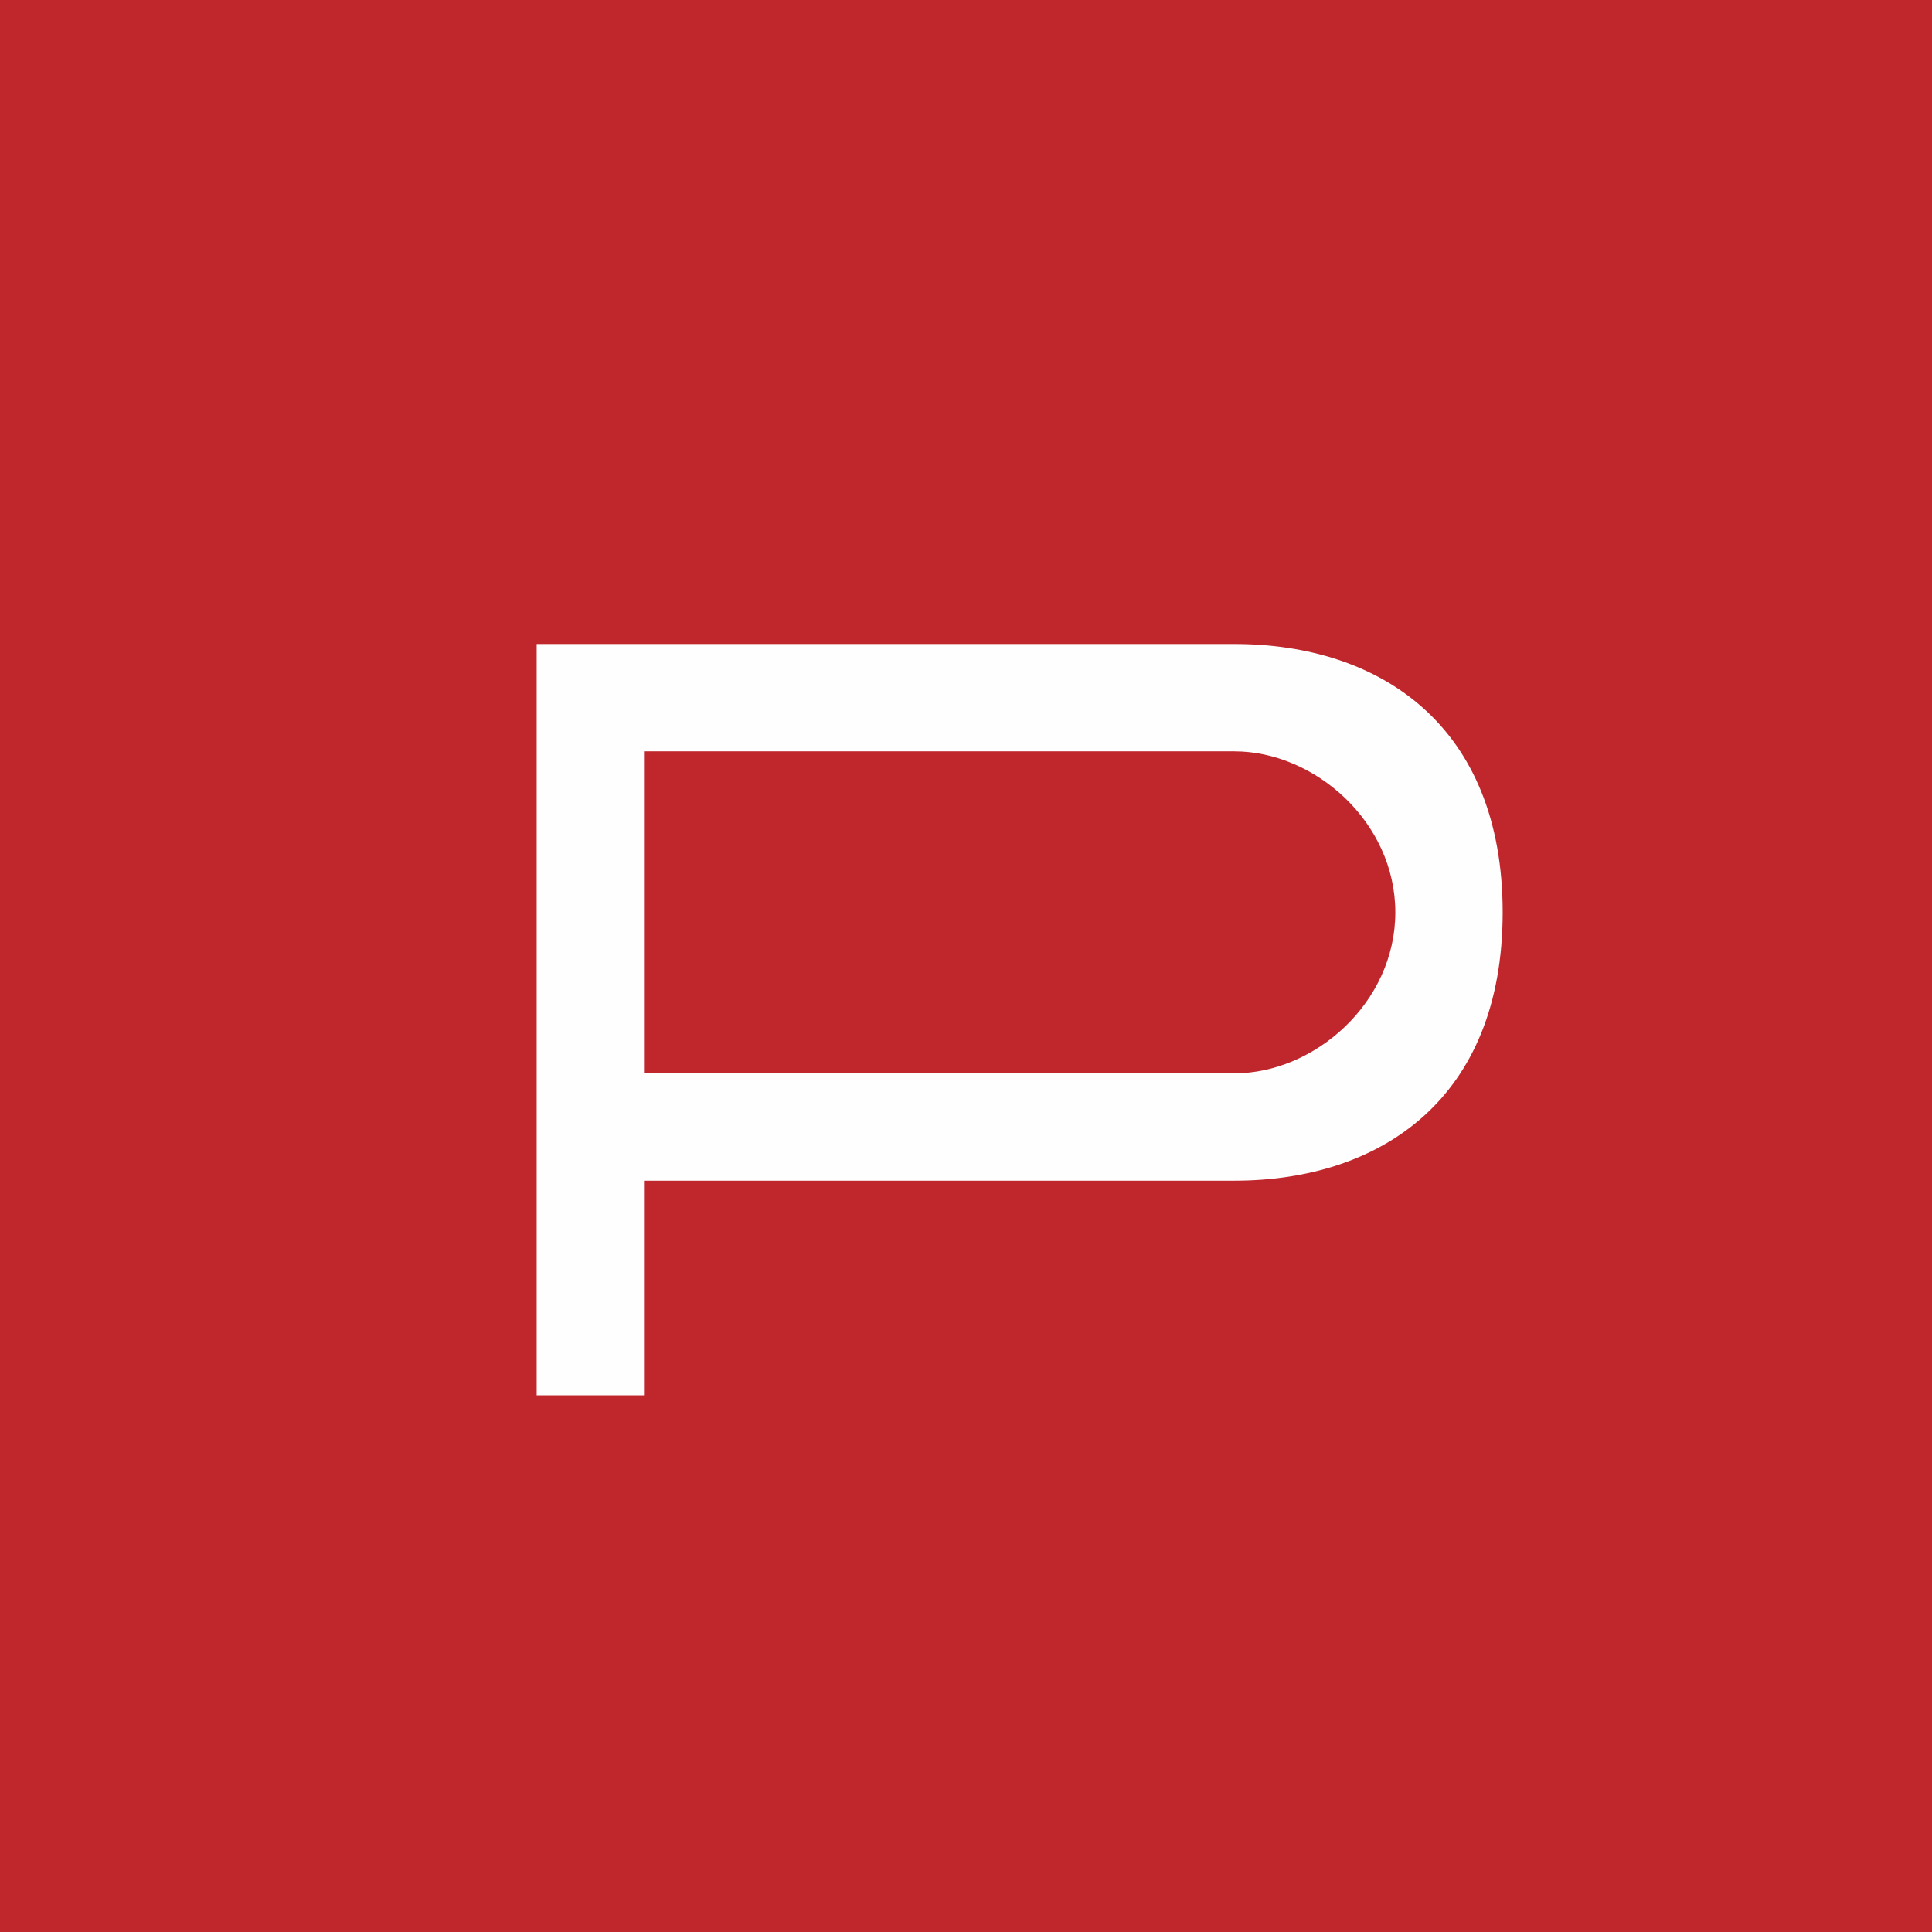 <!-- by TradingView --><svg width="18" height="18" viewBox="0 0 18 18" xmlns="http://www.w3.org/2000/svg"><path fill="#C0272D" d="M0 0h18v18H0z"/><path d="M13 8.5c0-.84-.75-1.5-1.5-1.5H6v3h5.5c.75 0 1.5-.66 1.5-1.5Zm1 0c0 1.74-1.14 2.5-2.5 2.5H6v2H5V6h6.5c1.36 0 2.5.76 2.5 2.5Z" fill="#FEFEFE"/></svg>